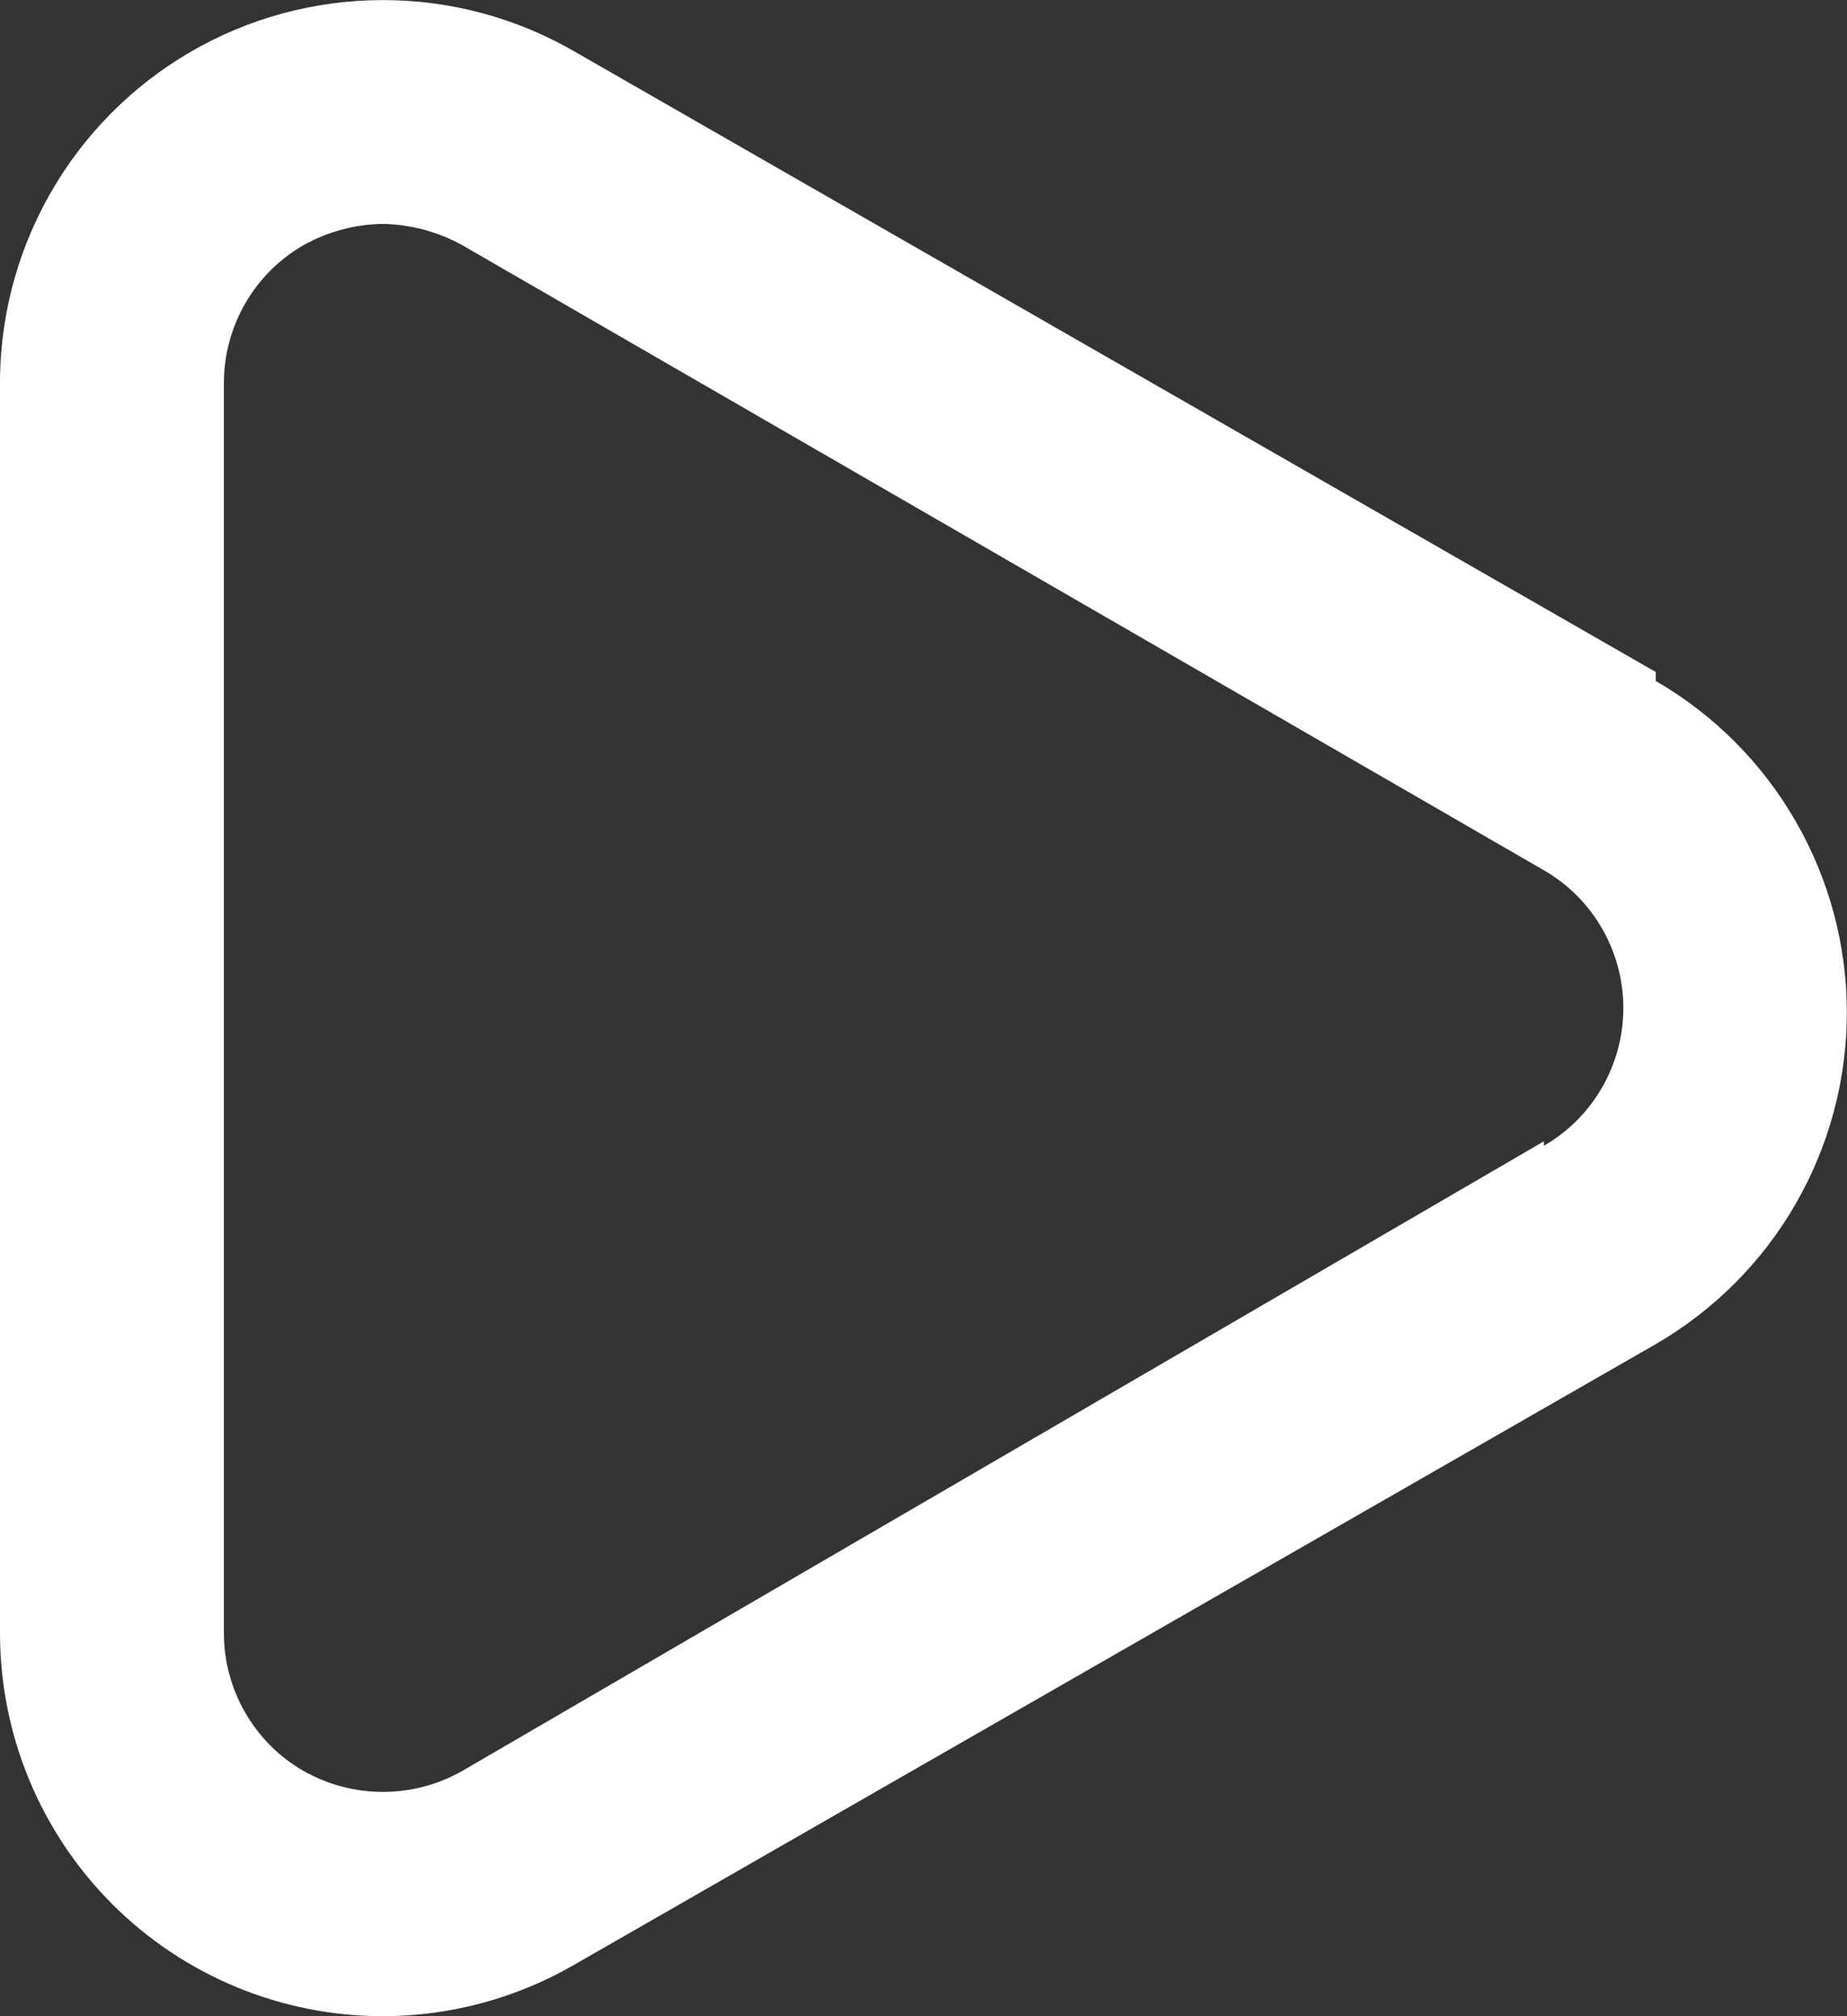 <svg width="22" height="24" viewBox="0 0 22 24" fill="none" xmlns="http://www.w3.org/2000/svg">
	<rect x="0" y="0" width="22" height="24" fill="#333333" stroke="none"/>
	<path d="M19.722 7.999L6.841 0.612C6.144 0.209 5.353 -0.002 4.548 0.001C3.743 0.003 2.953 0.218 2.258 0.624C1.563 1.031 0.989 1.613 0.592 2.314C0.195 3.014 -0.009 3.807 0 4.612V19.44C0 20.65 0.481 21.809 1.336 22.665C2.191 23.52 3.351 24 4.561 24C5.361 23.999 6.148 23.788 6.841 23.387L19.722 16C20.414 15.599 20.989 15.024 21.388 14.331C21.788 13.638 21.998 12.852 21.998 12.053C21.998 11.253 21.788 10.467 21.388 9.775C20.989 9.082 20.414 8.506 19.722 8.106V7.999ZM18.389 13.586L5.507 21.08C5.219 21.244 4.893 21.33 4.561 21.33C4.229 21.33 3.903 21.244 3.614 21.08C3.326 20.914 3.087 20.675 2.921 20.387C2.755 20.099 2.667 19.773 2.667 19.44V4.559C2.667 4.226 2.755 3.9 2.921 3.612C3.087 3.324 3.326 3.085 3.614 2.919C3.904 2.757 4.229 2.67 4.561 2.665C4.892 2.672 5.217 2.759 5.507 2.919L18.389 10.359C18.677 10.525 18.916 10.764 19.082 11.052C19.248 11.34 19.336 11.667 19.336 11.999C19.336 12.332 19.248 12.659 19.082 12.946C18.916 13.234 18.677 13.473 18.389 13.639V13.586Z" fill="white"/>
</svg>
